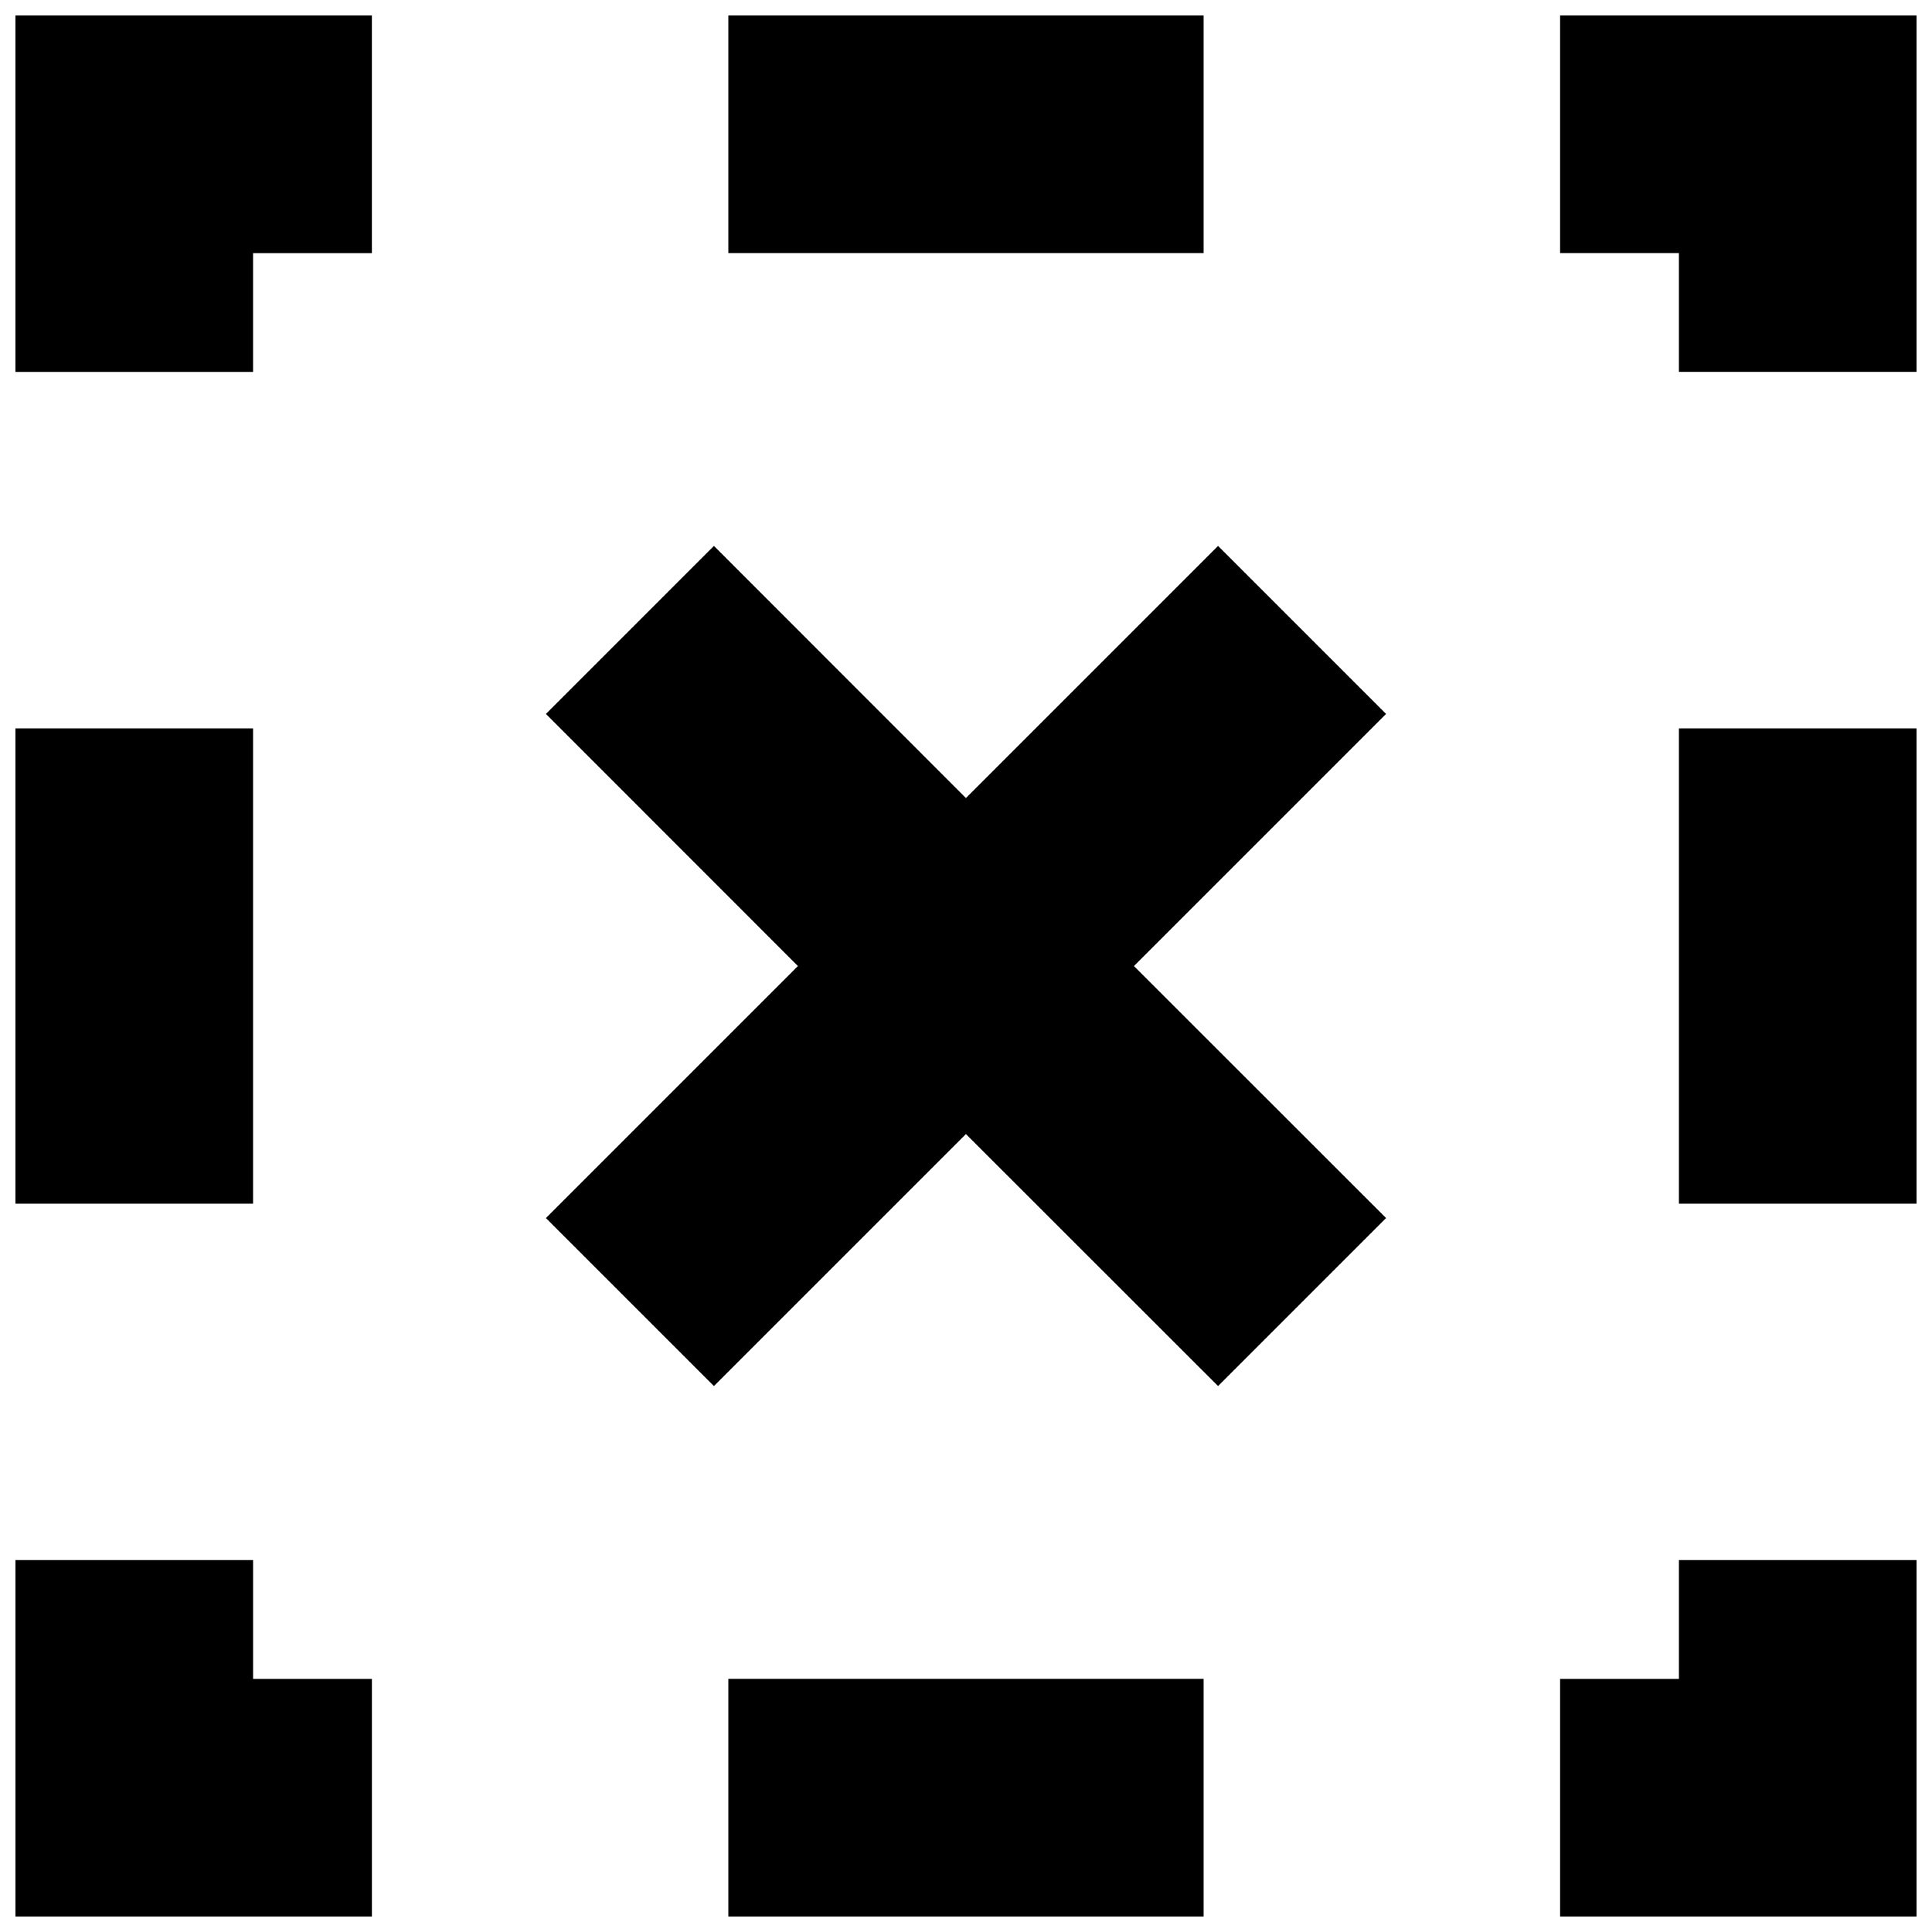 <?xml version="1.0" encoding="UTF-8"?>
<!-- Uploaded to: ICON Repo, www.svgrepo.com, Generator: ICON Repo Mixer Tools -->
<svg width="800px" height="800px" version="1.1" viewBox="144 144 512 512" xmlns="http://www.w3.org/2000/svg">
 <defs>
  <clipPath id="h">
   <path d="m557 557h94.902v94.902h-94.902z"/>
  </clipPath>
  <clipPath id="g">
   <path d="m337 588h126v63.902h-126z"/>
  </clipPath>
  <clipPath id="f">
   <path d="m148.09 557h94.906v94.902h-94.906z"/>
  </clipPath>
  <clipPath id="e">
   <path d="m148.09 337h63.906v126h-63.906z"/>
  </clipPath>
  <clipPath id="d">
   <path d="m148.09 148.09h94.906v94.906h-94.906z"/>
  </clipPath>
  <clipPath id="c">
   <path d="m337 148.09h126v63.906h-126z"/>
  </clipPath>
  <clipPath id="b">
   <path d="m557 148.09h94.902v94.906h-94.902z"/>
  </clipPath>
  <clipPath id="a">
   <path d="m588 337h63.902v126h-63.902z"/>
  </clipPath>
 </defs>
 <g clip-path="url(#h)">
  <path d="m588.93 588.93h-31.488v62.977h94.465v-94.465h-62.977z" fill-rule="evenodd"/>
 </g>
 <g clip-path="url(#g)">
  <path d="m337.02 651.9h125.95v-62.977h-125.95z" fill-rule="evenodd"/>
 </g>
 <g clip-path="url(#f)">
  <path d="m211.07 557.44h-62.977v94.465h94.465v-62.977h-31.488z" fill-rule="evenodd"/>
 </g>
 <g clip-path="url(#e)">
  <path d="m148.09 462.98h62.977v-125.95h-62.977z" fill-rule="evenodd"/>
 </g>
 <g clip-path="url(#d)">
  <path d="m148.09 242.56h62.977v-31.488h31.488v-62.977h-94.465z" fill-rule="evenodd"/>
 </g>
 <g clip-path="url(#c)">
  <path d="m337.02 211.07h125.95v-62.977h-125.95z" fill-rule="evenodd"/>
 </g>
 <g clip-path="url(#b)">
  <path d="m557.44 148.09v62.977h31.488v31.488h62.977v-94.465z" fill-rule="evenodd"/>
 </g>
 <g clip-path="url(#a)">
  <path d="m588.93 462.98h62.977v-125.95h-62.977z" fill-rule="evenodd"/>
 </g>
 <path d="m466.8 288.67-66.82 66.82-66.785-66.82-44.523 44.527 66.785 66.816-66.785 66.785 44.523 44.523 66.785-66.785 66.82 66.785 44.523-44.523-66.816-66.785 66.816-66.816z" fill-rule="evenodd"/>
</svg>